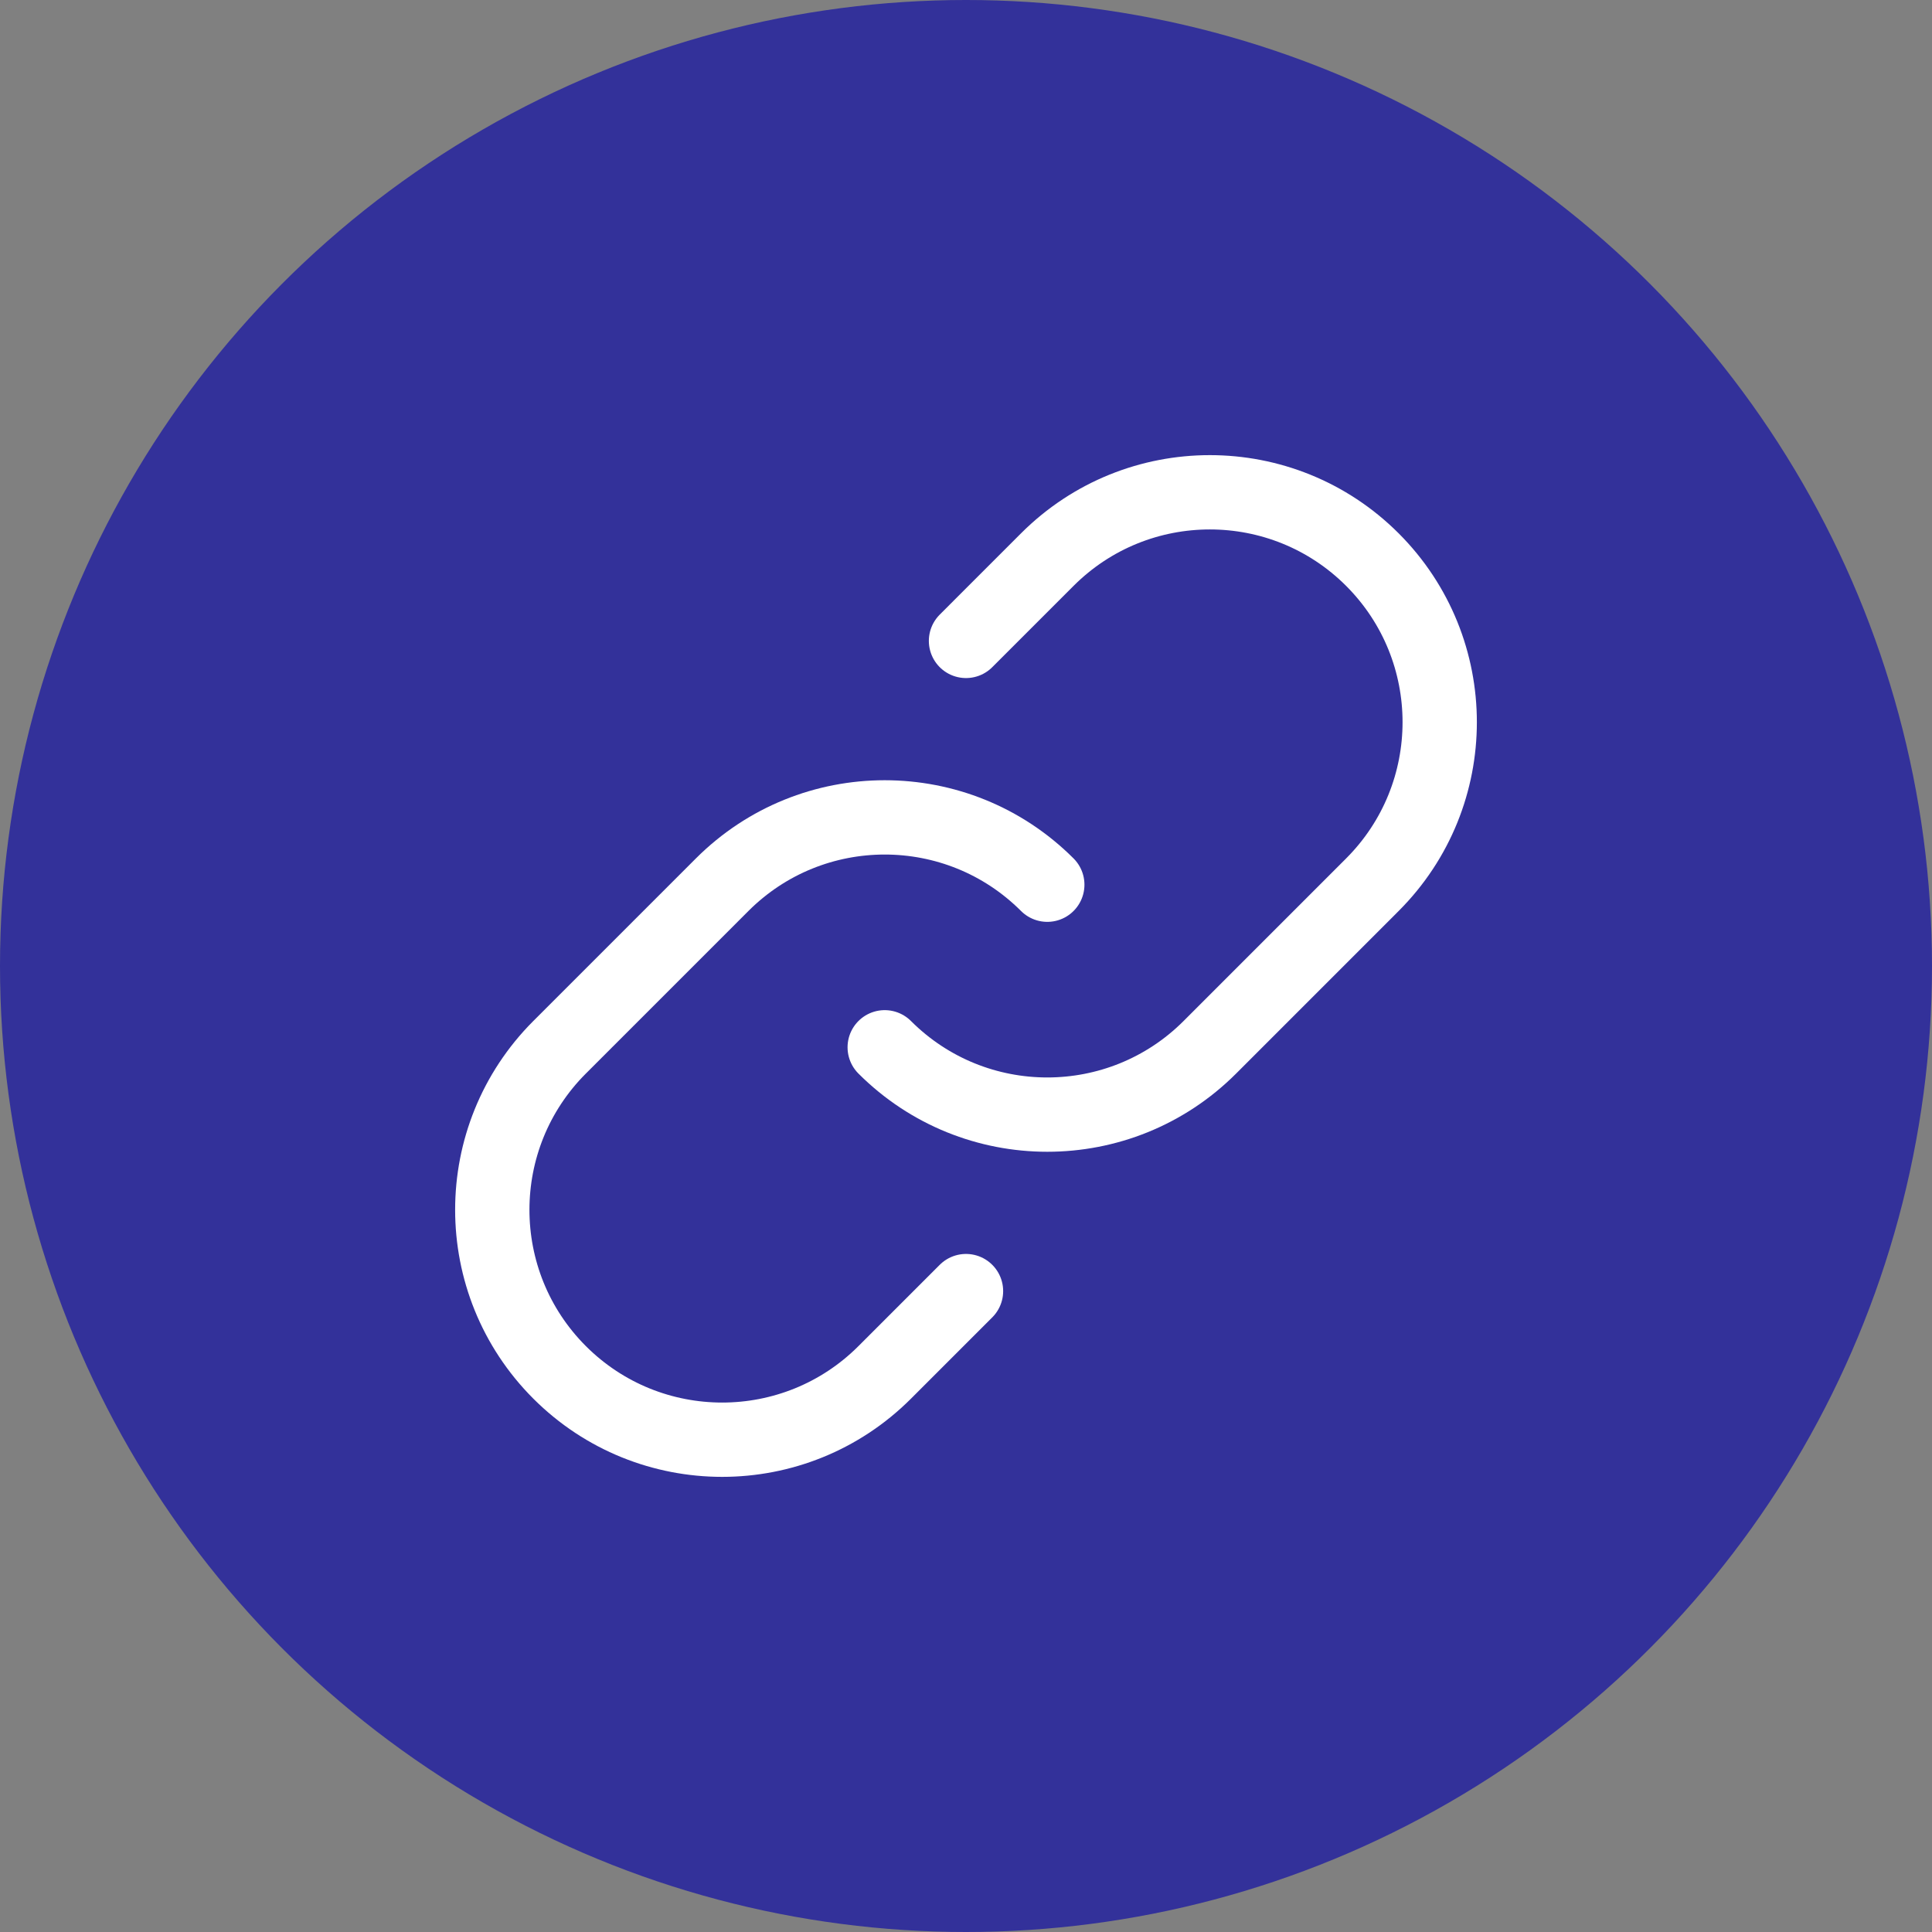 <svg xmlns="http://www.w3.org/2000/svg" width="52" height="52" viewBox="0 0 52 52" fill="none"><rect x="0" y="0" width="52" height="52" fill="#808080" stroke="none"/><circle cx="26" cy="26" r="26" fill="#33319A"></circle><path d="M28.188 23.812C25.771 21.396 21.854 21.396 19.437 23.812L15.062 28.187C12.646 30.604 12.646 34.521 15.062 36.938C17.479 39.354 21.396 39.354 23.812 36.938L26 34.75" stroke="white" stroke-width="2" stroke-linecap="round" stroke-linejoin="round"></path><path d="M23.812 28.188C26.229 30.604 30.146 30.604 32.563 28.188L36.938 23.812C39.354 21.396 39.354 17.479 36.938 15.062C34.522 12.646 30.604 12.646 28.188 15.062L26 17.25" stroke="white" stroke-width="2" stroke-linecap="round" stroke-linejoin="round"></path></svg>